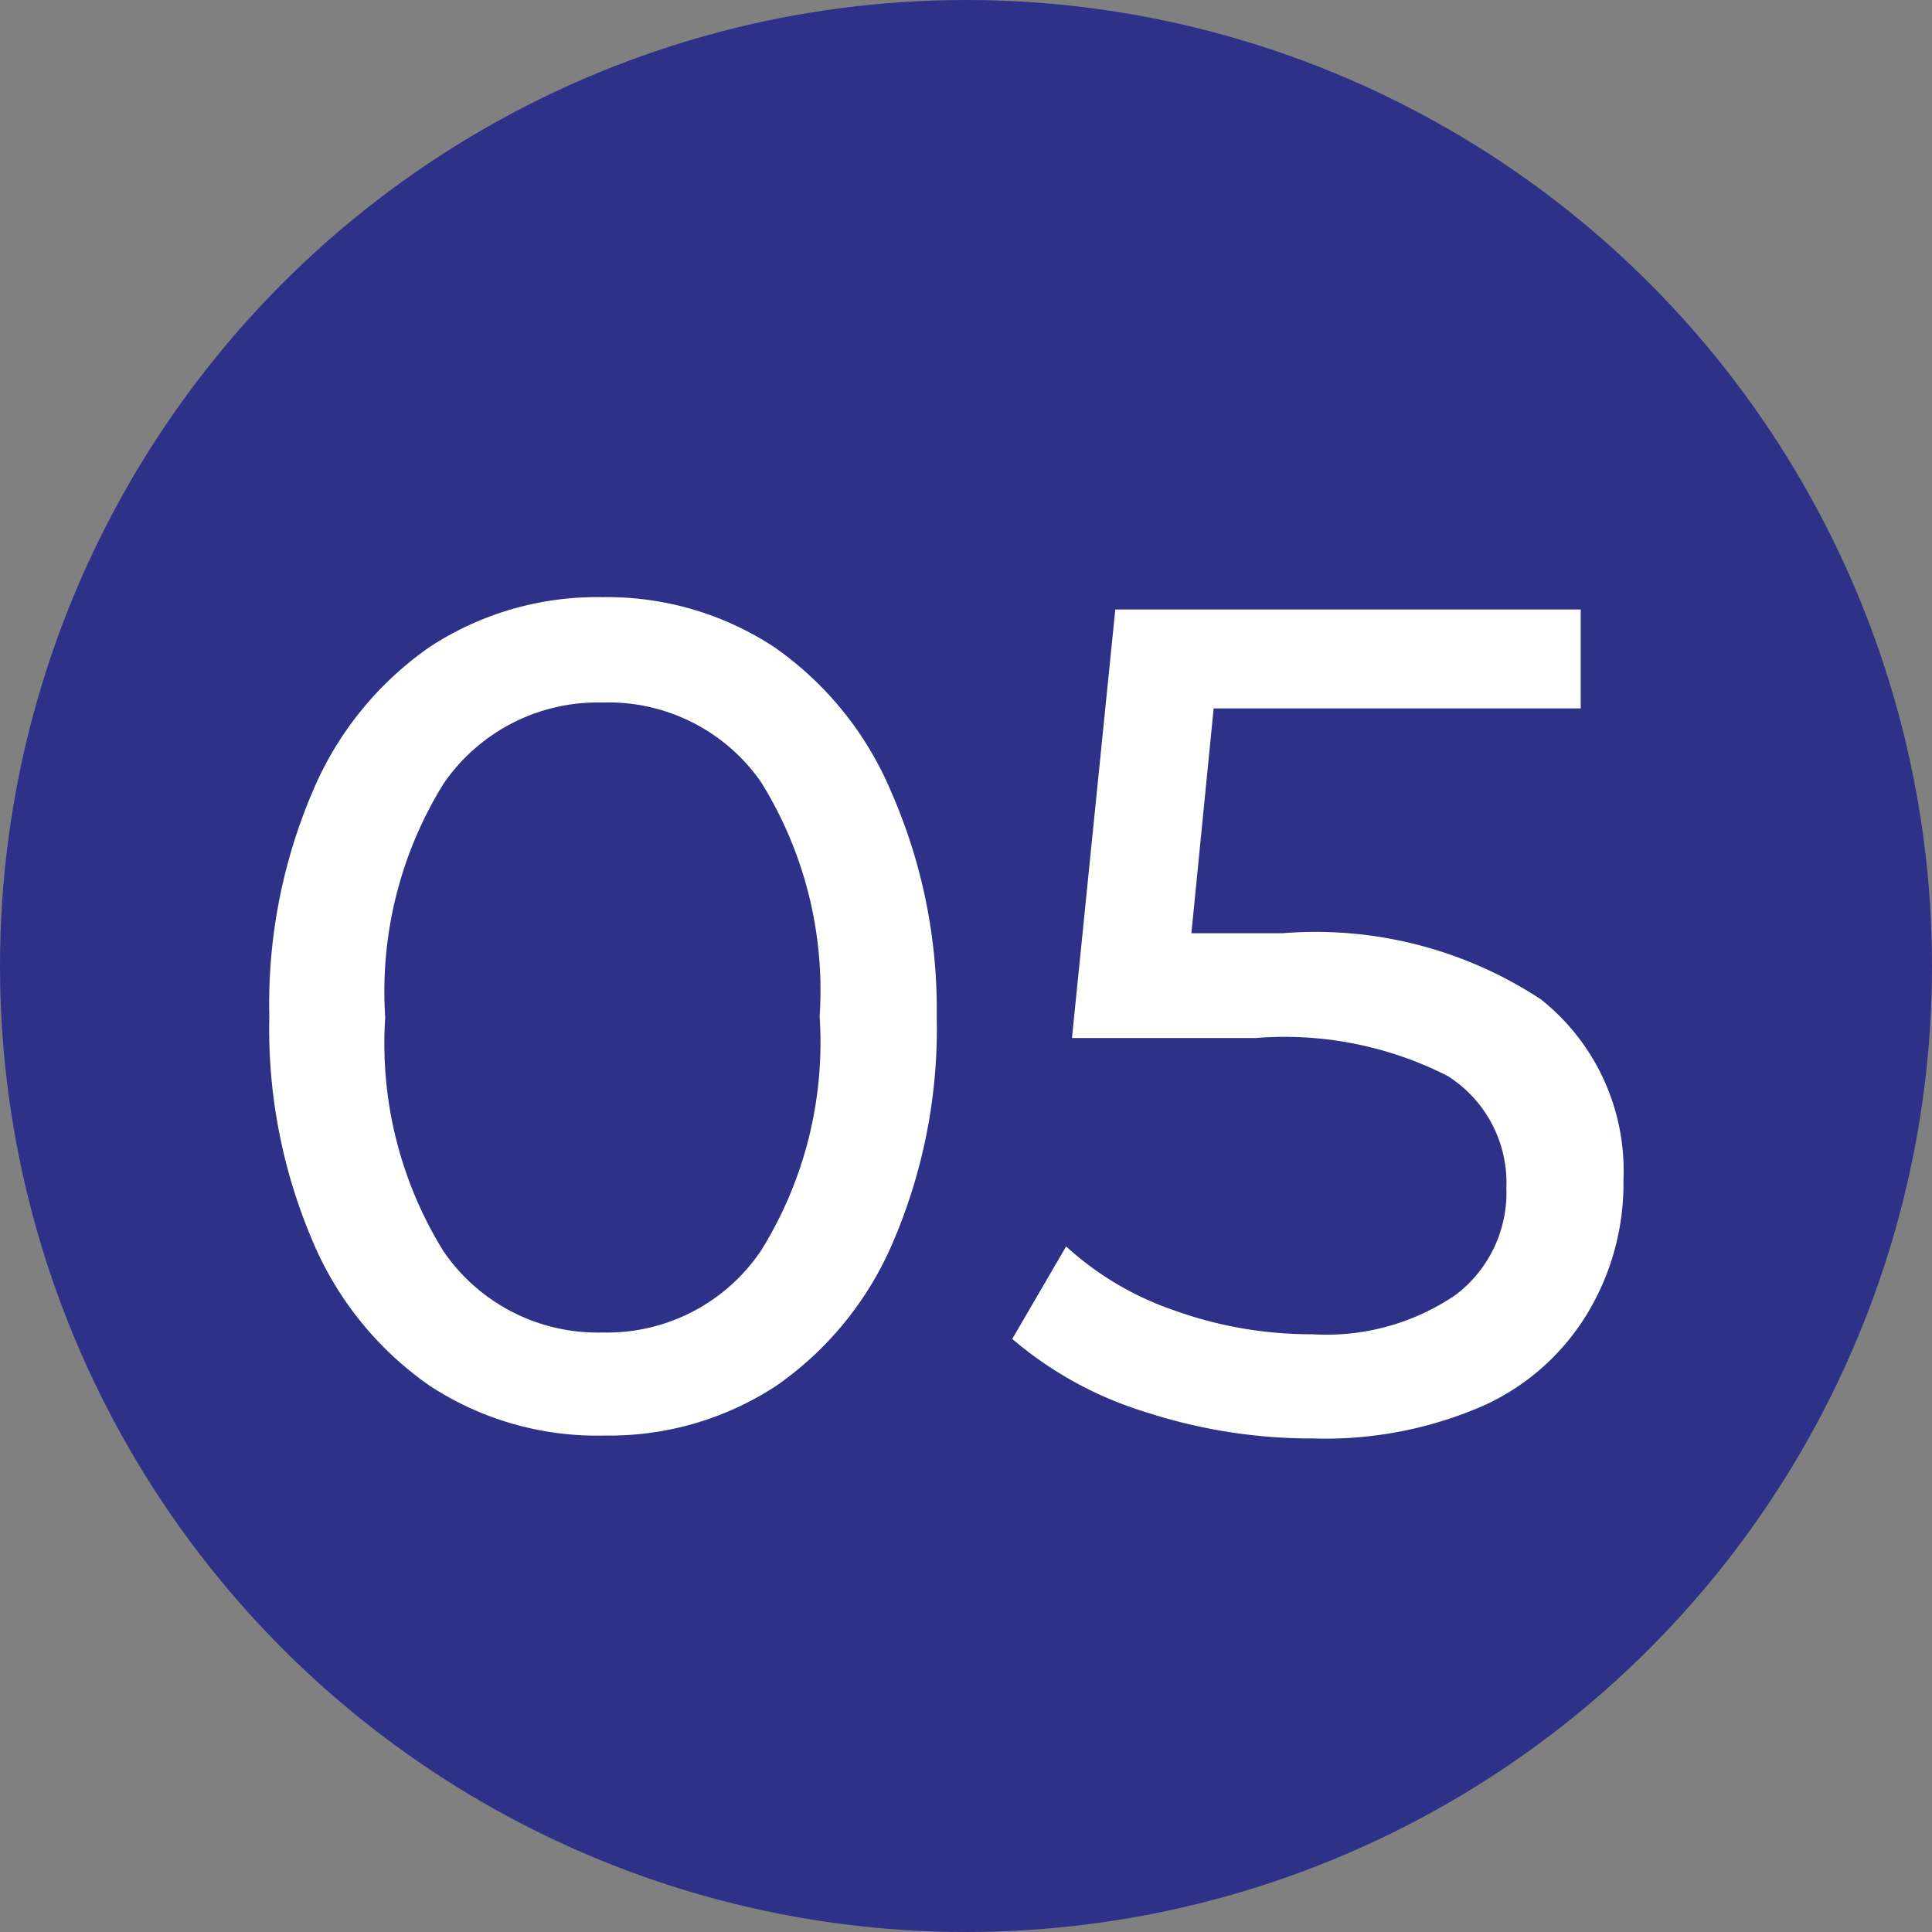 <svg xmlns="http://www.w3.org/2000/svg" viewBox="0 0 33 33"><rect x="0" y="0" width="33" height="33" fill="#808080" stroke="none"/><defs><style>.cls-1{fill:#2e3188;}.cls-2{fill:#fff;}</style></defs><g id="Layer_2" data-name="Layer 2"><g id="Layer_1-2" data-name="Layer 1"><circle class="cls-1" cx="16.5" cy="16.5" r="16.5"></circle><path class="cls-2" d="M7.34,23.67a5.7,5.7,0,0,1-2-2.47,9.23,9.23,0,0,1-.74-3.84,9.23,9.23,0,0,1,.74-3.84,5.7,5.7,0,0,1,2-2.47,5.21,5.21,0,0,1,2.95-.85,5.19,5.19,0,0,1,2.93.85,5.7,5.7,0,0,1,2,2.47A9.23,9.23,0,0,1,16,17.36a9.23,9.23,0,0,1-.74,3.84,5.7,5.7,0,0,1-2,2.47,5.19,5.19,0,0,1-2.93.85A5.21,5.21,0,0,1,7.34,23.67ZM13,21.36a6.73,6.73,0,0,0,1-4,6.73,6.73,0,0,0-1-4A3.17,3.17,0,0,0,10.29,12a3.19,3.19,0,0,0-2.71,1.38,6.73,6.73,0,0,0-1,4,6.73,6.73,0,0,0,1,4,3.19,3.19,0,0,0,2.71,1.38A3.17,3.17,0,0,0,13,21.36Z"></path><path class="cls-2" d="M26.32,17.07a3.74,3.74,0,0,1,1.41,3.09,4.29,4.29,0,0,1-.59,2.23A4,4,0,0,1,25.36,24a6.74,6.74,0,0,1-2.93.57,9.15,9.15,0,0,1-2.86-.45,6.39,6.39,0,0,1-2.28-1.25l.92-1.58a5.26,5.26,0,0,0,1.84,1.09,6.89,6.89,0,0,0,2.36.41,3.92,3.92,0,0,0,2.45-.67,2.19,2.19,0,0,0,.87-1.83,2.16,2.16,0,0,0-1-1.91,6.14,6.14,0,0,0-3.28-.65H18.31l.74-7.32H27V12.1H20.73l-.38,3.84h1.56A7,7,0,0,1,26.32,17.07Z"></path></g></g></svg>